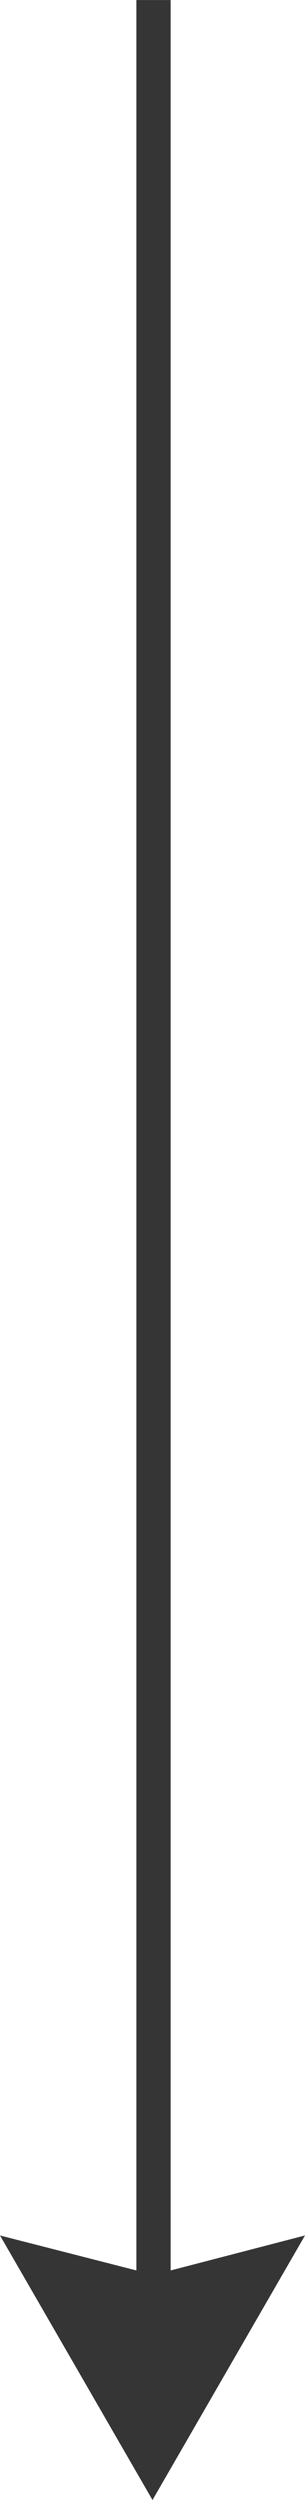 <svg xmlns="http://www.w3.org/2000/svg" width="18.502" height="151.408" viewBox="0 0 18.502 151.408"><path d="M691.512,396.541l9.251-16.023-8.15,2.118v-137.5h-2.079v137.5l-8.273-2.118Z" transform="translate(-682.261 -245.133)" fill="#353535"/></svg>